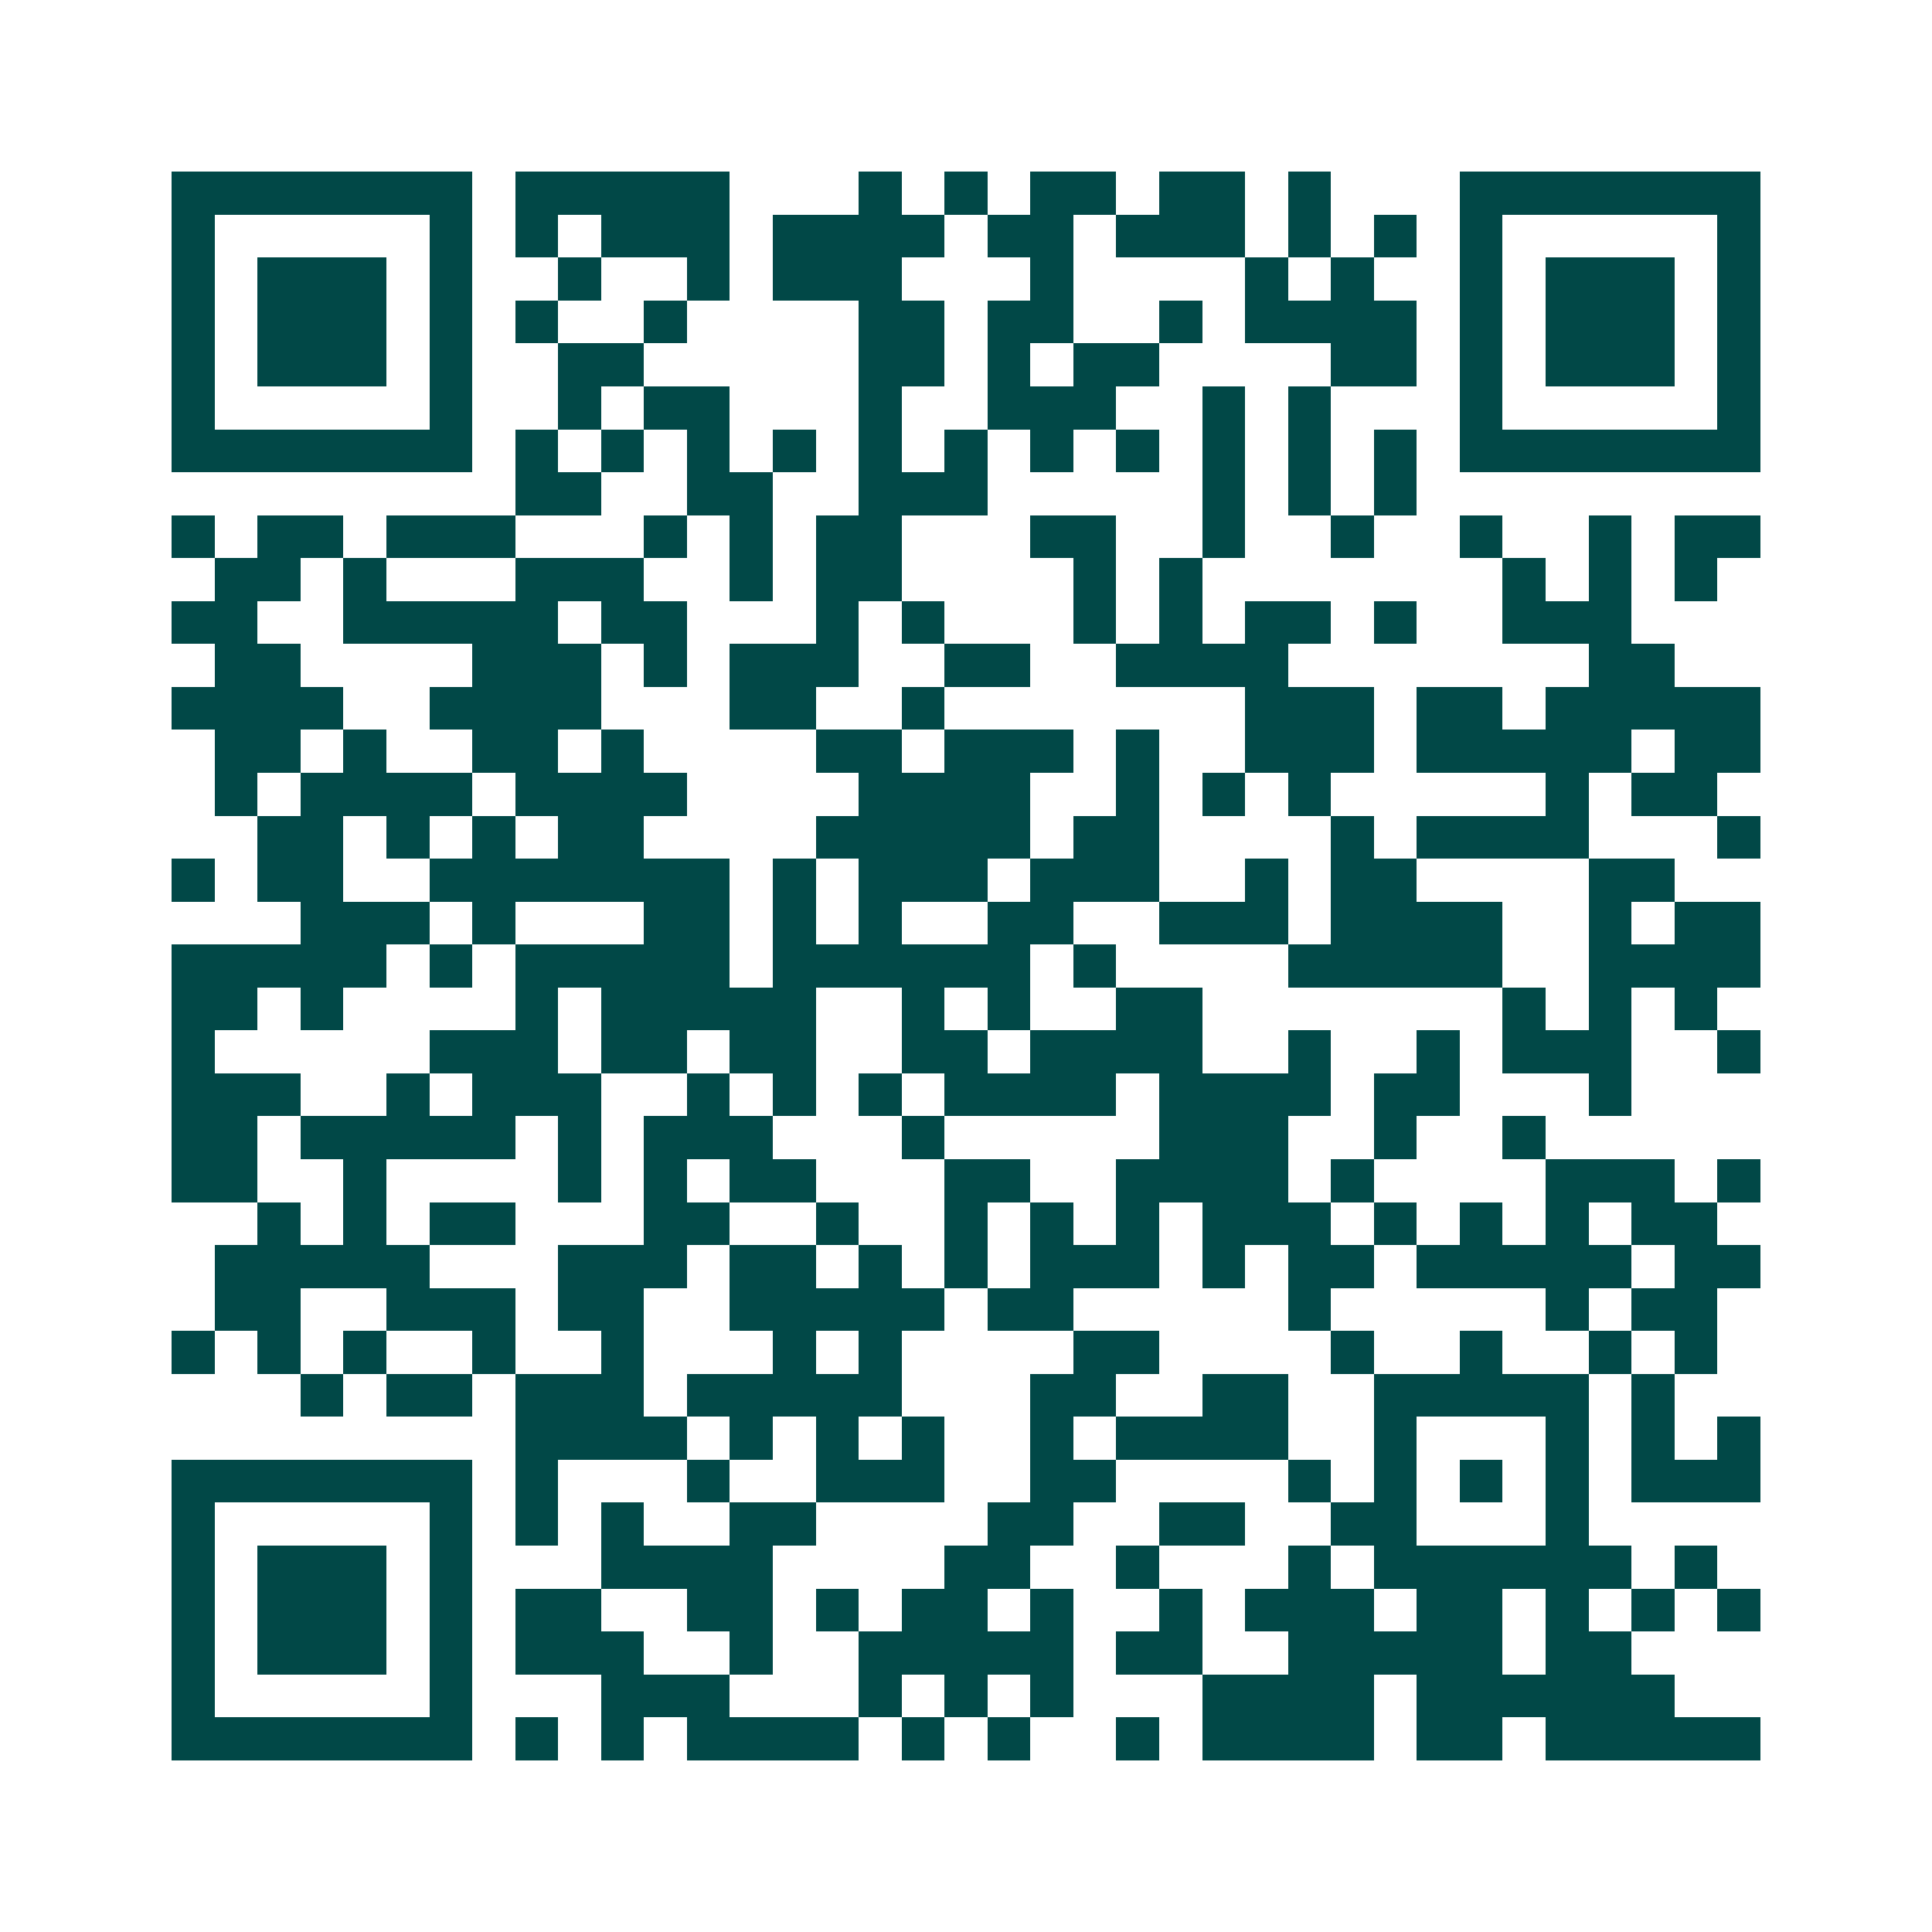 <svg xmlns="http://www.w3.org/2000/svg" width="200" height="200" viewBox="0 0 45 45" shape-rendering="crispEdges"><path fill="#ffffff" d="M0 0h45v45H0z"/><path stroke="#014847" d="M4 4.5h7m1 0h5m3 0h1m1 0h1m1 0h2m1 0h2m1 0h1m3 0h7M4 5.5h1m5 0h1m1 0h1m1 0h3m1 0h4m1 0h2m1 0h3m1 0h1m1 0h1m1 0h1m5 0h1M4 6.5h1m1 0h3m1 0h1m2 0h1m2 0h1m1 0h3m3 0h1m4 0h1m1 0h1m2 0h1m1 0h3m1 0h1M4 7.5h1m1 0h3m1 0h1m1 0h1m2 0h1m4 0h2m1 0h2m2 0h1m1 0h4m1 0h1m1 0h3m1 0h1M4 8.5h1m1 0h3m1 0h1m2 0h2m5 0h2m1 0h1m1 0h2m4 0h2m1 0h1m1 0h3m1 0h1M4 9.5h1m5 0h1m2 0h1m1 0h2m3 0h1m2 0h3m2 0h1m1 0h1m3 0h1m5 0h1M4 10.5h7m1 0h1m1 0h1m1 0h1m1 0h1m1 0h1m1 0h1m1 0h1m1 0h1m1 0h1m1 0h1m1 0h1m1 0h7M12 11.5h2m2 0h2m2 0h3m5 0h1m1 0h1m1 0h1M4 12.5h1m1 0h2m1 0h3m3 0h1m1 0h1m1 0h2m3 0h2m2 0h1m2 0h1m2 0h1m2 0h1m1 0h2M5 13.5h2m1 0h1m3 0h3m2 0h1m1 0h2m4 0h1m1 0h1m7 0h1m1 0h1m1 0h1M4 14.5h2m2 0h5m1 0h2m3 0h1m1 0h1m3 0h1m1 0h1m1 0h2m1 0h1m2 0h3M5 15.5h2m4 0h3m1 0h1m1 0h3m2 0h2m2 0h4m7 0h2M4 16.5h4m2 0h4m3 0h2m2 0h1m7 0h3m1 0h2m1 0h5M5 17.5h2m1 0h1m2 0h2m1 0h1m4 0h2m1 0h3m1 0h1m2 0h3m1 0h5m1 0h2M5 18.5h1m1 0h4m1 0h4m4 0h4m2 0h1m1 0h1m1 0h1m5 0h1m1 0h2M6 19.5h2m1 0h1m1 0h1m1 0h2m4 0h5m1 0h2m4 0h1m1 0h4m3 0h1M4 20.5h1m1 0h2m2 0h7m1 0h1m1 0h3m1 0h3m2 0h1m1 0h2m4 0h2M7 21.5h3m1 0h1m3 0h2m1 0h1m1 0h1m2 0h2m2 0h3m1 0h4m2 0h1m1 0h2M4 22.5h5m1 0h1m1 0h5m1 0h6m1 0h1m4 0h5m2 0h4M4 23.5h2m1 0h1m4 0h1m1 0h5m2 0h1m1 0h1m2 0h2m7 0h1m1 0h1m1 0h1M4 24.5h1m5 0h3m1 0h2m1 0h2m2 0h2m1 0h4m2 0h1m2 0h1m1 0h3m2 0h1M4 25.5h3m2 0h1m1 0h3m2 0h1m1 0h1m1 0h1m1 0h4m1 0h4m1 0h2m3 0h1M4 26.5h2m1 0h5m1 0h1m1 0h3m3 0h1m5 0h3m2 0h1m2 0h1M4 27.5h2m2 0h1m4 0h1m1 0h1m1 0h2m3 0h2m2 0h4m1 0h1m4 0h3m1 0h1M6 28.5h1m1 0h1m1 0h2m3 0h2m2 0h1m2 0h1m1 0h1m1 0h1m1 0h3m1 0h1m1 0h1m1 0h1m1 0h2M5 29.5h5m3 0h3m1 0h2m1 0h1m1 0h1m1 0h3m1 0h1m1 0h2m1 0h5m1 0h2M5 30.5h2m2 0h3m1 0h2m2 0h5m1 0h2m5 0h1m5 0h1m1 0h2M4 31.5h1m1 0h1m1 0h1m2 0h1m2 0h1m3 0h1m1 0h1m4 0h2m4 0h1m2 0h1m2 0h1m1 0h1M7 32.5h1m1 0h2m1 0h3m1 0h5m3 0h2m2 0h2m2 0h5m1 0h1M12 33.5h4m1 0h1m1 0h1m1 0h1m2 0h1m1 0h4m2 0h1m3 0h1m1 0h1m1 0h1M4 34.5h7m1 0h1m3 0h1m2 0h3m2 0h2m4 0h1m1 0h1m1 0h1m1 0h1m1 0h3M4 35.5h1m5 0h1m1 0h1m1 0h1m2 0h2m4 0h2m2 0h2m2 0h2m3 0h1M4 36.5h1m1 0h3m1 0h1m3 0h4m4 0h2m2 0h1m3 0h1m1 0h6m1 0h1M4 37.5h1m1 0h3m1 0h1m1 0h2m2 0h2m1 0h1m1 0h2m1 0h1m2 0h1m1 0h3m1 0h2m1 0h1m1 0h1m1 0h1M4 38.5h1m1 0h3m1 0h1m1 0h3m2 0h1m2 0h5m1 0h2m2 0h5m1 0h2M4 39.5h1m5 0h1m3 0h3m3 0h1m1 0h1m1 0h1m3 0h4m1 0h6M4 40.5h7m1 0h1m1 0h1m1 0h4m1 0h1m1 0h1m2 0h1m1 0h4m1 0h2m1 0h5"/></svg>
